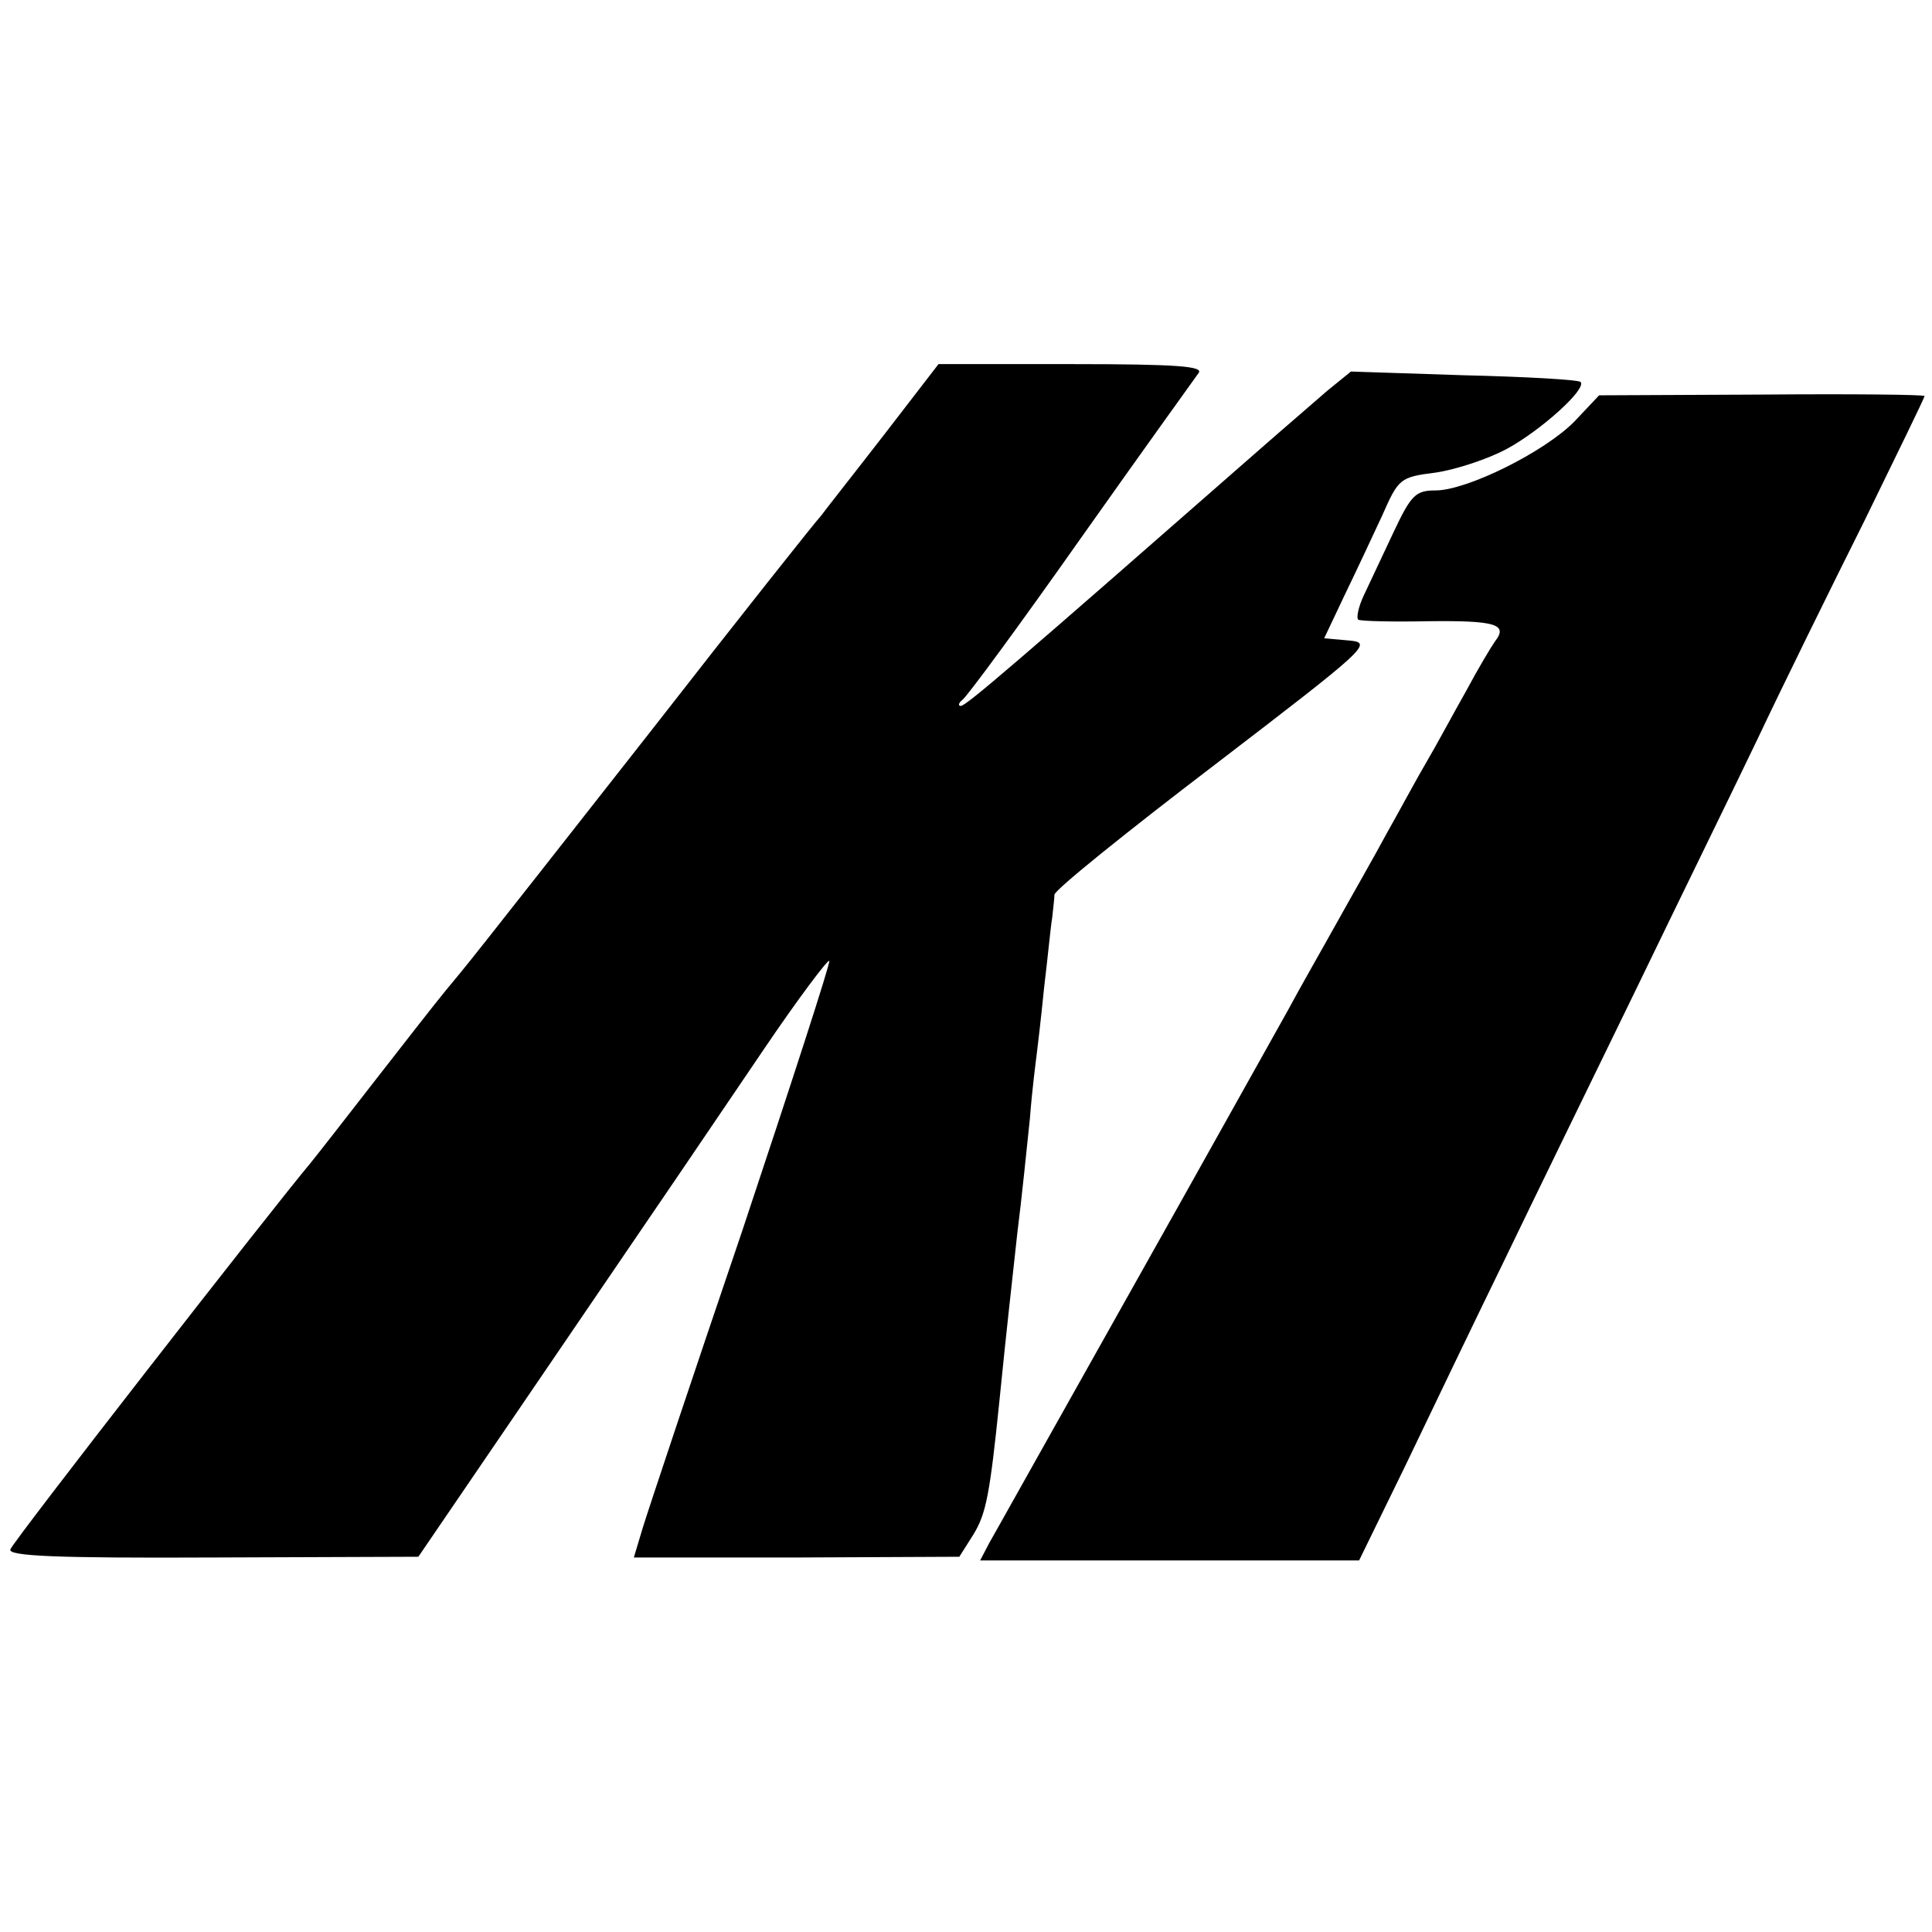 <?xml version="1.0" standalone="no"?>
<!DOCTYPE svg PUBLIC "-//W3C//DTD SVG 20010904//EN"
 "http://www.w3.org/TR/2001/REC-SVG-20010904/DTD/svg10.dtd">
<svg version="1.0" xmlns="http://www.w3.org/2000/svg"
 width="260pt" height="260pt" viewBox="0 0 260 260"
 preserveAspectRatio="xMidYMid meet">
<g transform="translate(0,260) scale(0.1,-0.1)"
fill="#000000" stroke="none">
<path d="M1189 2014 c-41 -53 -79 -101 -84 -108 -6 -6 -110 -137 -230 -291
-252 -321 -242 -308 -276 -349 -14 -17 -56 -71 -95 -121 -38 -49 -77 -99 -86
-110 -56 -67 -401 -510 -404 -520 -4 -9 59 -12 272 -11 l277 1 133 195 c225
330 246 361 332 488 46 68 86 121 88 119 2 -2 -51 -165 -117 -363 -67 -197
-127 -377 -134 -400 l-12 -40 219 0 219 1 19 30 c17 28 22 53 35 180 10 100
15 142 24 225 6 47 13 117 17 155 3 39 8 77 9 85 1 8 6 49 10 90 5 41 9 84 11
95 1 11 3 25 3 31 1 7 98 85 216 175 205 157 213 164 181 167 l-34 3 27 57
c15 31 38 80 51 108 22 50 24 52 72 58 27 4 70 18 96 32 46 25 108 81 99 90
-3 3 -73 7 -157 9 l-152 5 -32 -26 c-17 -15 -58 -50 -91 -79 -332 -291 -395
-345 -402 -345 -4 0 -3 4 2 8 6 4 78 102 159 217 82 116 154 216 159 223 7 9
-28 12 -170 12 l-180 0 -74 -96z"/>
<path d="M2119 2033 c-40 -41 -145 -93 -187 -93 -27 0 -33 -6 -57 -57 -15 -32
-33 -70 -40 -85 -7 -15 -10 -30 -7 -32 4 -2 47 -3 95 -2 89 1 107 -4 89 -27
-5 -7 -23 -37 -39 -67 -17 -30 -40 -73 -53 -95 -13 -22 -36 -65 -53 -95 -16
-30 -47 -84 -67 -120 -20 -36 -51 -90 -67 -120 -17 -30 -111 -199 -210 -375
-99 -176 -185 -330 -192 -342 l-12 -23 255 0 255 0 62 127 c34 71 94 196 134
278 40 83 119 245 175 360 56 116 131 269 165 340 34 72 99 204 144 294 44 90
81 166 81 168 0 2 -99 3 -219 2 l-219 -1 -33 -35z"/>
</g>
</svg>

